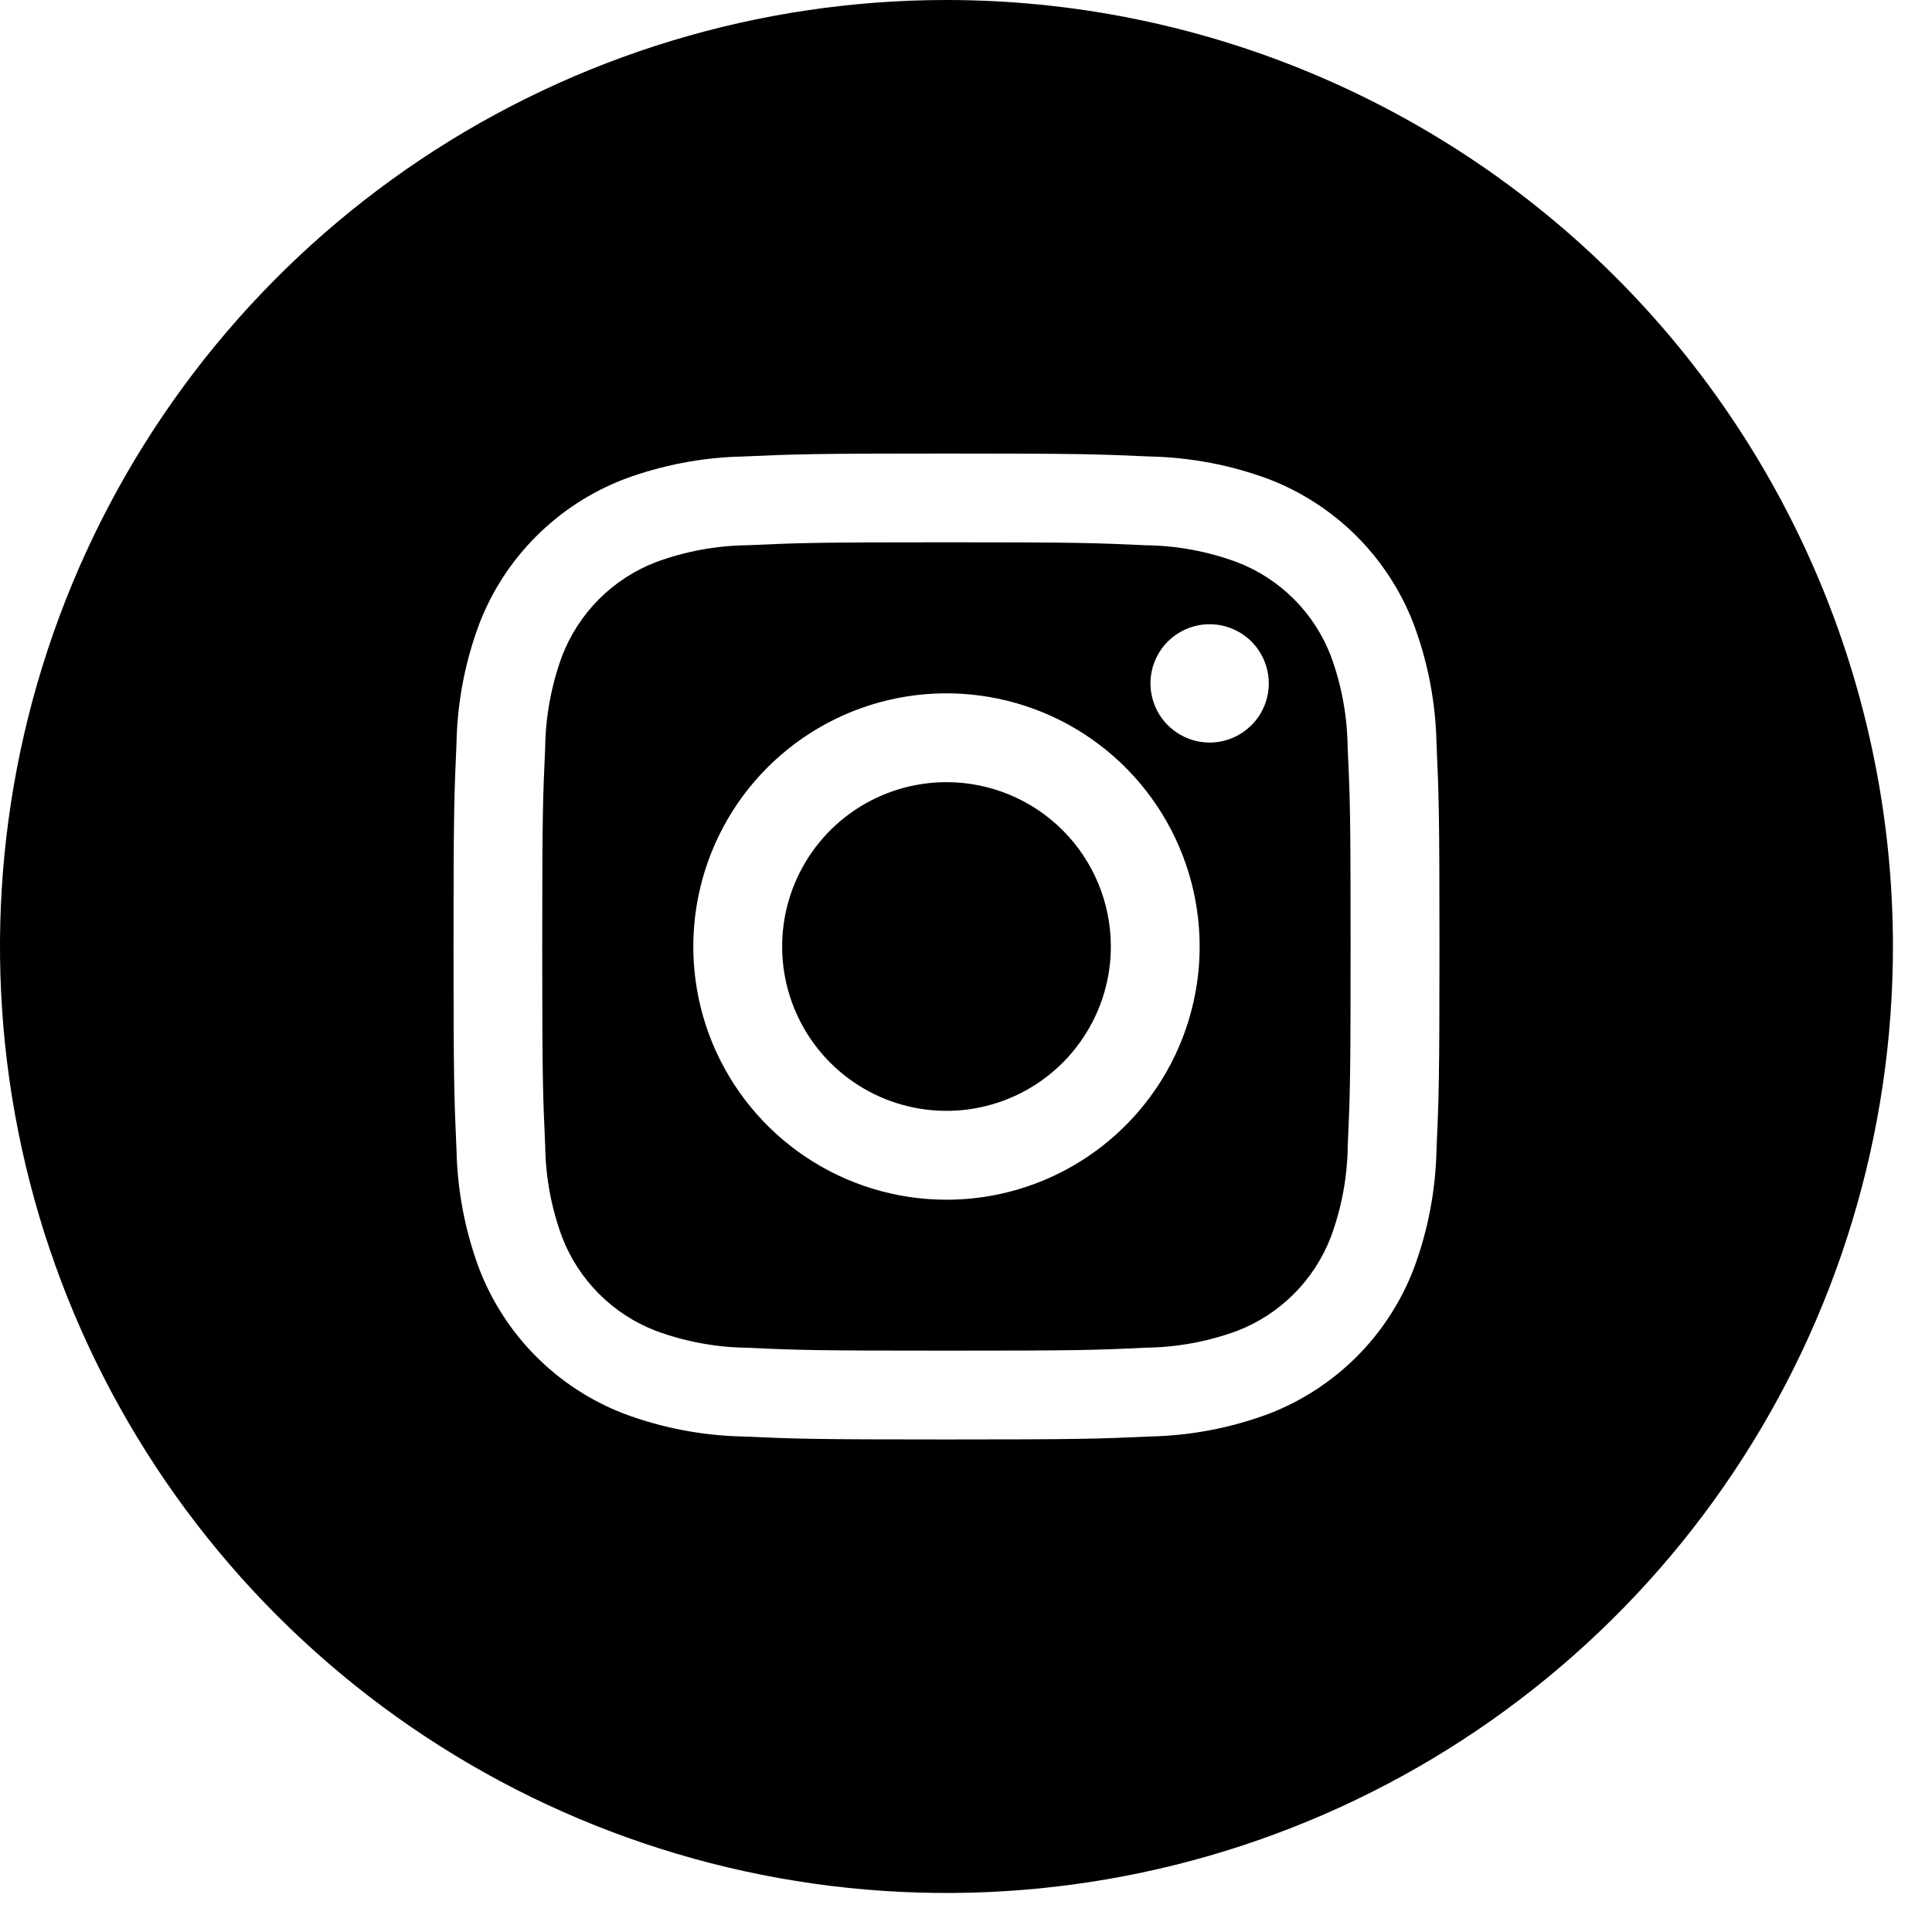 <svg width="32" height="32" viewBox="0 0 32 32" fill="none" xmlns="http://www.w3.org/2000/svg">
<path d="M22.042 10.861C21.906 10.509 21.698 10.189 21.43 9.922C21.163 9.655 20.843 9.447 20.491 9.312C20.005 9.132 19.493 9.037 18.975 9.031C18.115 8.992 17.857 8.982 15.677 8.982C13.497 8.982 13.239 8.992 12.378 9.031C11.86 9.037 11.347 9.132 10.861 9.312C10.509 9.448 10.189 9.656 9.922 9.923C9.655 10.191 9.447 10.511 9.311 10.863C9.132 11.348 9.037 11.861 9.03 12.379C8.991 13.239 8.981 13.497 8.981 15.677C8.981 17.857 8.991 18.115 9.03 18.976C9.036 19.494 9.131 20.007 9.311 20.493C9.447 20.845 9.656 21.165 9.923 21.432C10.19 21.699 10.51 21.907 10.863 22.043C11.348 22.222 11.861 22.317 12.378 22.323C13.239 22.363 13.497 22.371 15.677 22.371C17.857 22.371 18.115 22.363 18.975 22.322C19.493 22.316 20.006 22.222 20.492 22.043C20.845 21.907 21.165 21.698 21.431 21.431C21.698 21.164 21.906 20.844 22.042 20.491C22.222 20.006 22.317 19.493 22.323 18.976C22.362 18.115 22.37 17.857 22.37 15.677C22.37 13.497 22.362 13.239 22.321 12.379C22.316 11.861 22.221 11.347 22.042 10.861ZM15.677 19.871C14.847 19.871 14.037 19.625 13.347 19.164C12.657 18.703 12.12 18.048 11.802 17.282C11.485 16.516 11.402 15.672 11.564 14.859C11.726 14.046 12.125 13.298 12.711 12.712C13.298 12.125 14.045 11.726 14.859 11.564C15.672 11.402 16.515 11.486 17.282 11.803C18.048 12.12 18.703 12.658 19.163 13.347C19.624 14.037 19.87 14.848 19.87 15.677C19.87 16.789 19.428 17.856 18.642 18.642C17.855 19.429 16.789 19.871 15.677 19.871ZM20.035 12.299C19.841 12.299 19.652 12.241 19.491 12.133C19.33 12.026 19.204 11.873 19.13 11.694C19.056 11.515 19.036 11.318 19.074 11.128C19.112 10.938 19.205 10.763 19.342 10.626C19.479 10.489 19.654 10.396 19.844 10.358C20.034 10.32 20.231 10.339 20.41 10.414C20.589 10.488 20.742 10.613 20.85 10.774C20.957 10.935 21.015 11.125 21.015 11.319C21.015 11.579 20.912 11.828 20.728 12.011C20.544 12.195 20.295 12.299 20.035 12.299ZM18.399 15.677C18.399 16.216 18.239 16.742 17.94 17.189C17.641 17.637 17.216 17.986 16.718 18.192C16.221 18.398 15.674 18.452 15.146 18.347C14.618 18.242 14.133 17.983 13.752 17.602C13.371 17.221 13.112 16.736 13.007 16.208C12.902 15.68 12.956 15.133 13.162 14.635C13.368 14.138 13.717 13.713 14.164 13.414C14.612 13.115 15.138 12.955 15.677 12.955C16.399 12.955 17.091 13.242 17.602 13.752C18.112 14.263 18.399 14.955 18.399 15.677ZM15.677 0C12.576 0 9.545 0.92 6.967 2.642C4.389 4.365 2.38 6.813 1.193 9.678C0.007 12.543 -0.304 15.695 0.301 18.735C0.906 21.776 2.399 24.57 4.592 26.762C6.784 28.955 9.577 30.448 12.618 31.053C15.659 31.657 18.811 31.347 21.676 30.16C24.54 28.974 26.989 26.965 28.711 24.387C30.434 21.809 31.353 18.778 31.353 15.677C31.353 11.52 29.702 7.532 26.762 4.592C23.822 1.652 19.834 0 15.677 0ZM23.793 19.043C23.779 19.72 23.65 20.391 23.412 21.025C23.202 21.567 22.882 22.06 22.471 22.471C22.059 22.882 21.567 23.203 21.025 23.413C20.391 23.651 19.721 23.779 19.044 23.793C18.172 23.832 17.894 23.842 15.677 23.842C13.459 23.842 13.181 23.832 12.309 23.793C11.632 23.779 10.963 23.651 10.329 23.413C9.786 23.203 9.294 22.882 8.883 22.471C8.472 22.06 8.151 21.567 7.941 21.025C7.703 20.391 7.575 19.721 7.561 19.044C7.522 18.172 7.512 17.895 7.512 15.677C7.512 13.46 7.522 13.182 7.561 12.31C7.574 11.633 7.702 10.963 7.94 10.329C8.149 9.786 8.47 9.293 8.882 8.882C9.293 8.471 9.786 8.15 10.329 7.94C10.963 7.703 11.633 7.575 12.309 7.561C13.181 7.522 13.459 7.512 15.677 7.512C17.894 7.512 18.172 7.522 19.044 7.561C19.721 7.575 20.391 7.703 21.025 7.94C21.567 8.15 22.06 8.471 22.471 8.882C22.882 9.294 23.203 9.787 23.412 10.329C23.65 10.963 23.779 11.633 23.793 12.31C23.832 13.182 23.842 13.46 23.842 15.677C23.842 17.895 23.832 18.171 23.793 19.043Z" fill="black"/>
</svg>
